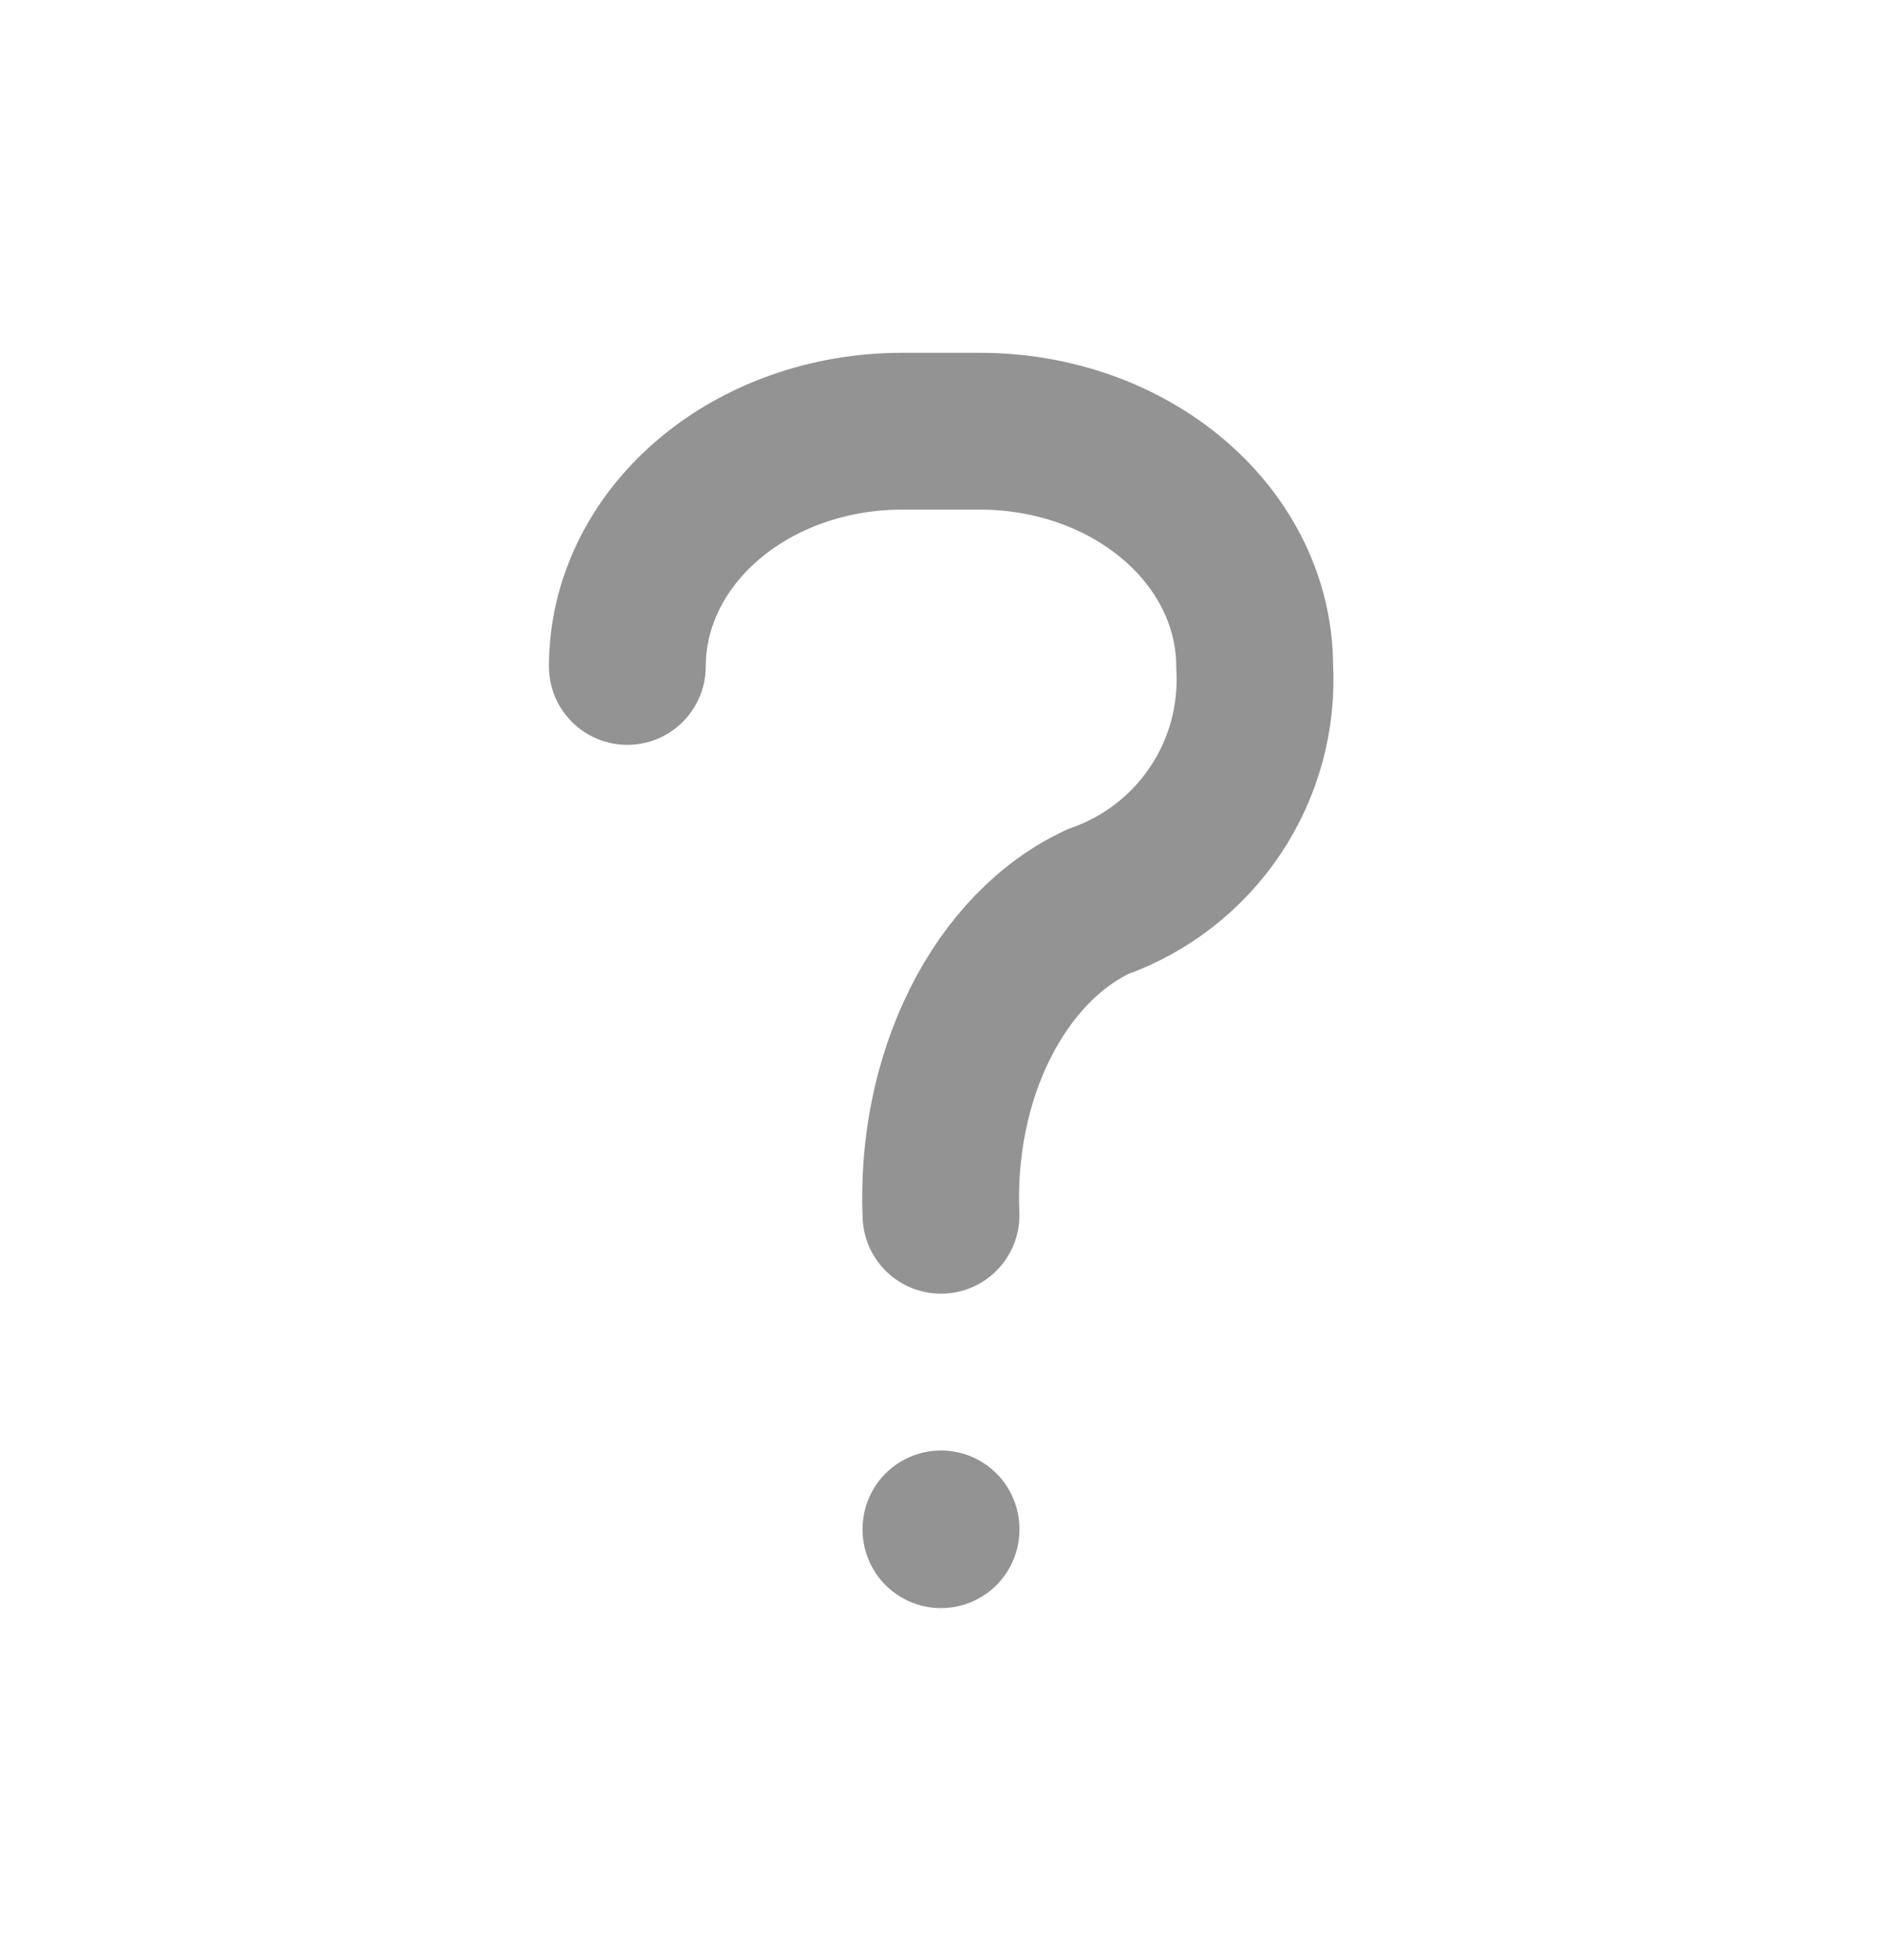 <svg width="24" height="25" viewBox="0 0 24 25" fill="none" xmlns="http://www.w3.org/2000/svg">
<g clip-path="url(#clip0_1426_8796)">
<path d="M8 8.5C8 7.704 8.369 6.941 9.025 6.379C9.681 5.816 10.572 5.5 11.5 5.5H12.5C13.428 5.5 14.319 5.816 14.975 6.379C15.631 6.941 16 7.704 16 8.5C16.037 9.149 15.862 9.793 15.501 10.334C15.14 10.875 14.614 11.284 14 11.5C13.386 11.788 12.86 12.333 12.499 13.055C12.138 13.776 11.963 14.634 12 15.5" stroke="#939393" stroke-width="2" stroke-linecap="round" stroke-linejoin="round"/>
<path d="M12 19.5V19.51" stroke="#939393" stroke-width="2" stroke-linecap="round" stroke-linejoin="round"/>
</g>
<defs>
<clipPath id="clip0_1426_8796">
<rect width="24" height="24" fill="white" transform="translate(0 0.5)"/>
</clipPath>
</defs>
</svg>

